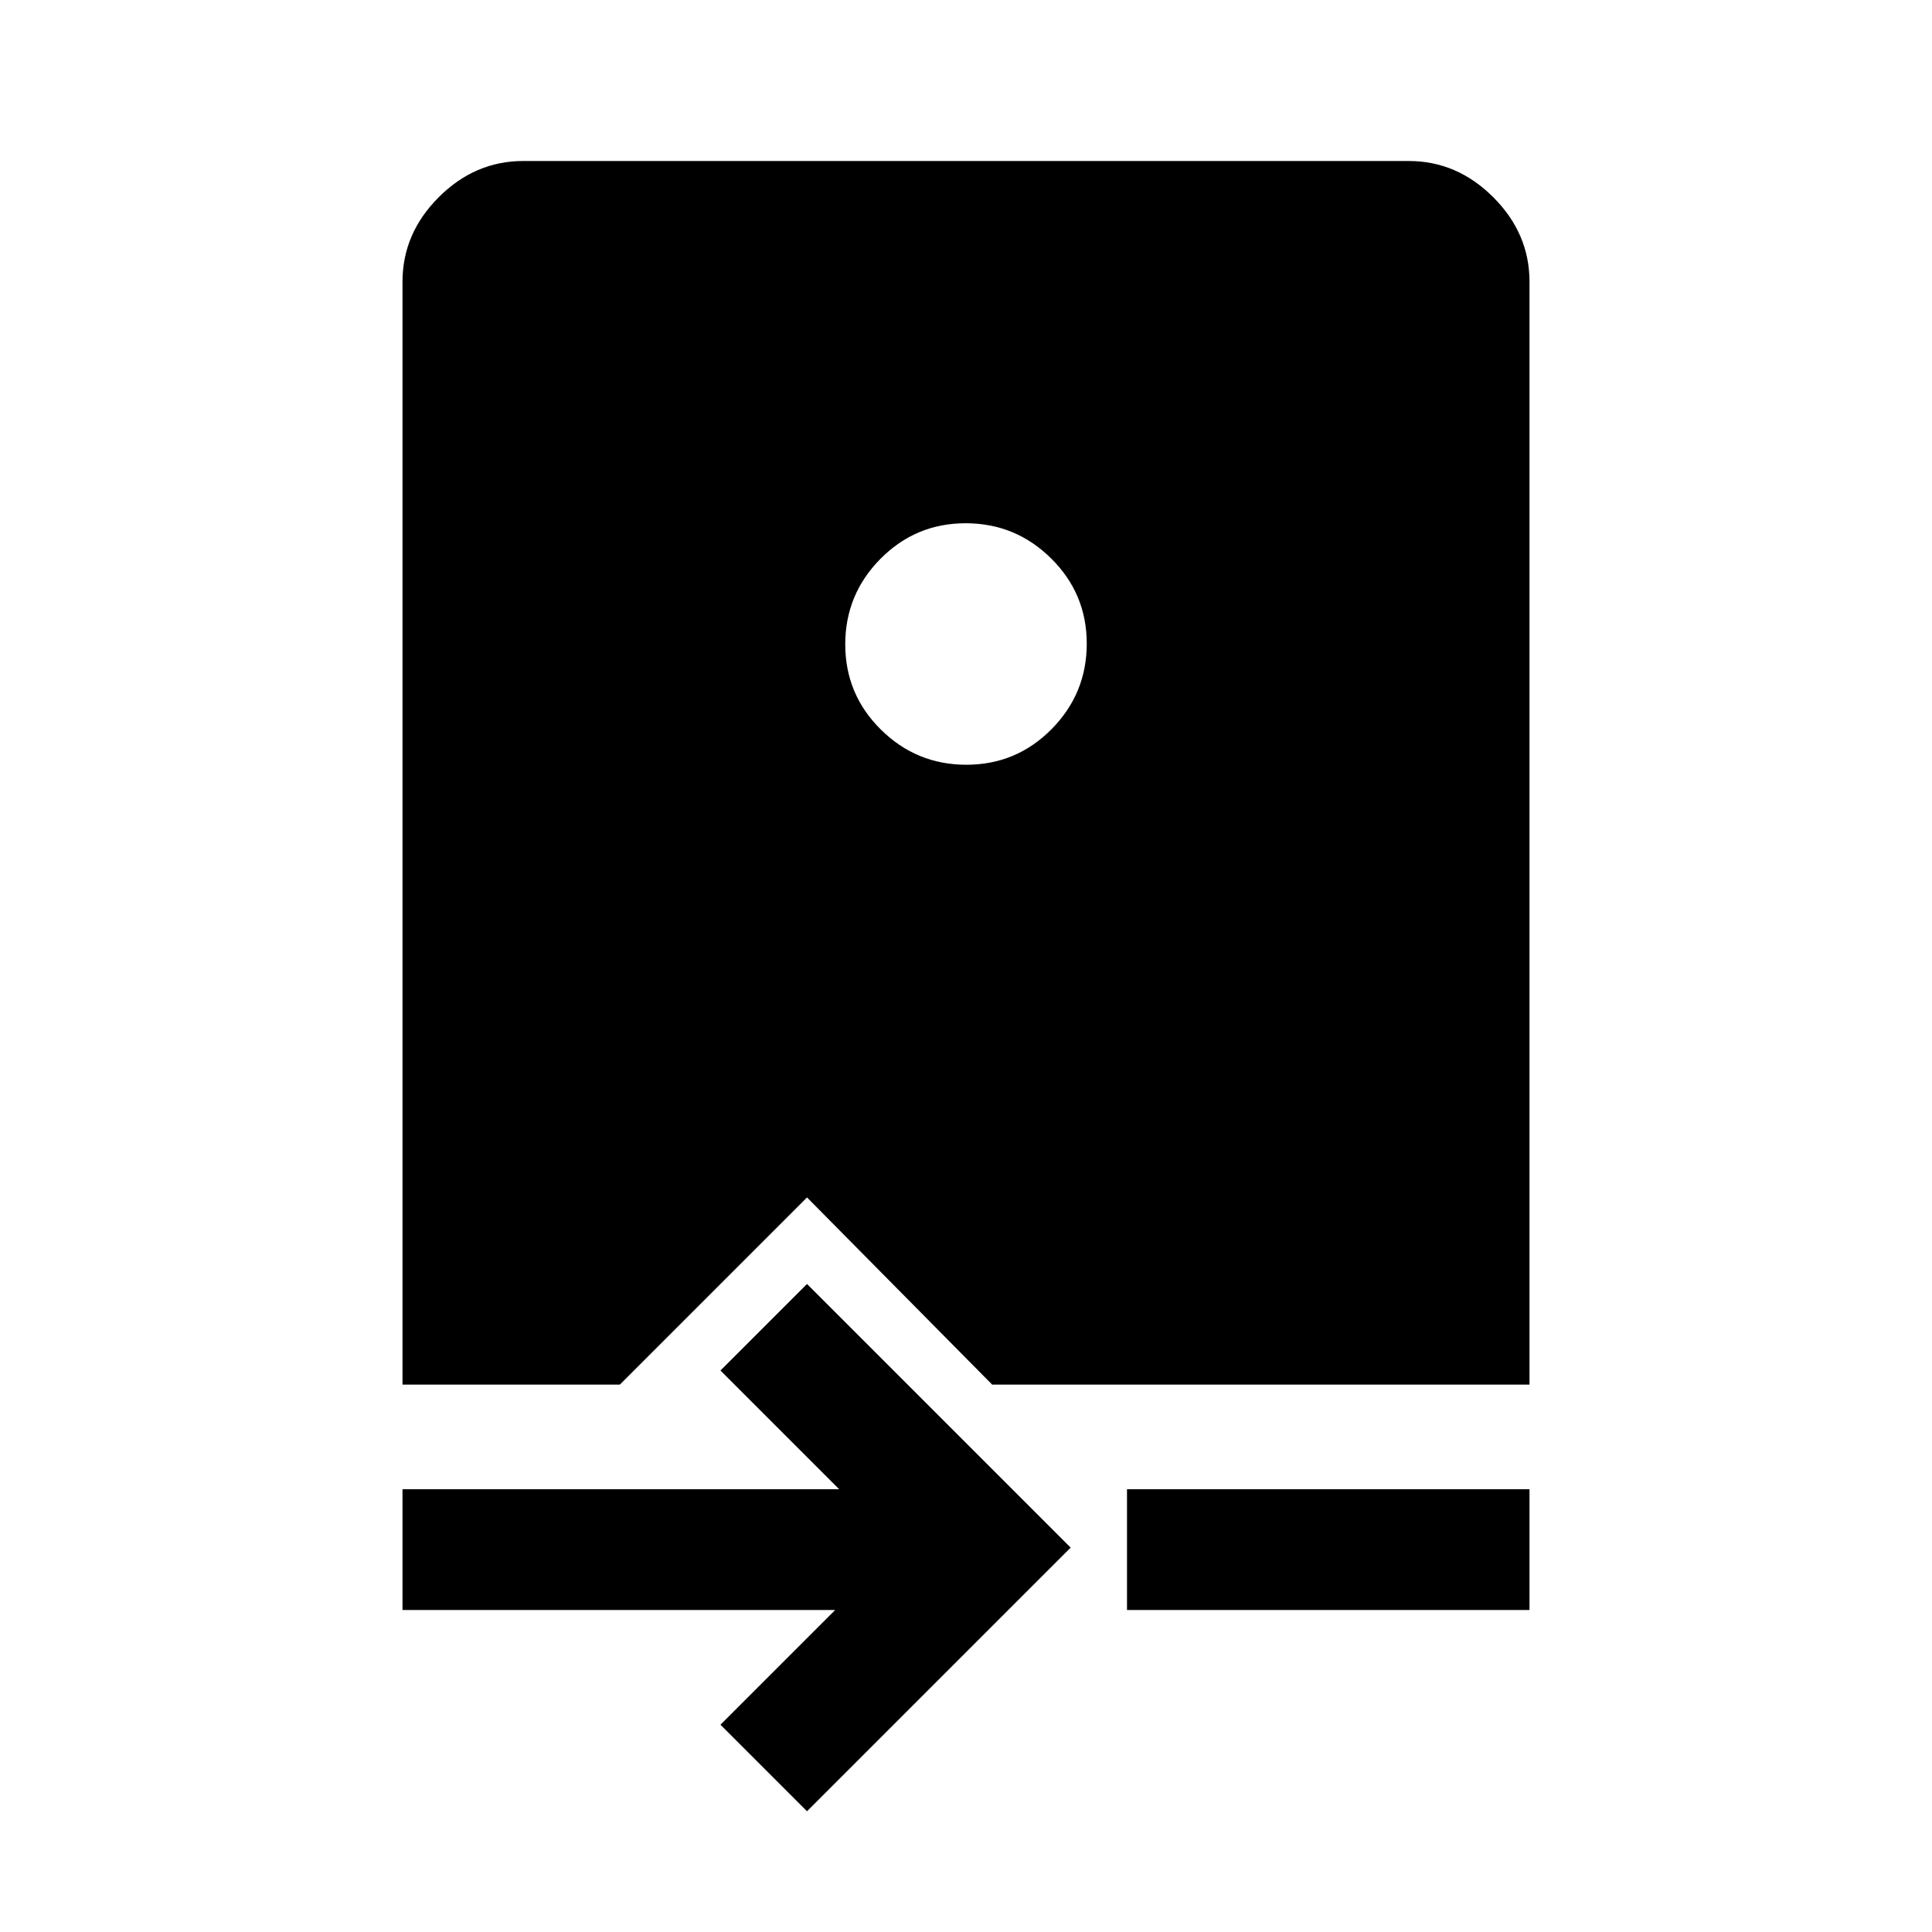 <svg xmlns="http://www.w3.org/2000/svg" width="48" height="48" viewBox="0 -960 960 960"><path d="m401-60-43-43 57-57H200v-60h217l-59-59 43-43 131 131L401-60Zm159-100v-60h200v60H560ZM200-272v-548q0-24 18-42t42-18h440q24 0 42 18t18 42v548H493l-92-93-93 93H200Zm280.177-308Q505-580 522.5-597.677t17.5-42.5Q540-665 522.323-682.5t-42.5-17.5Q455-700 437.5-682.323t-17.5 42.5Q420-615 437.677-597.5t42.5 17.5Z"/></svg>